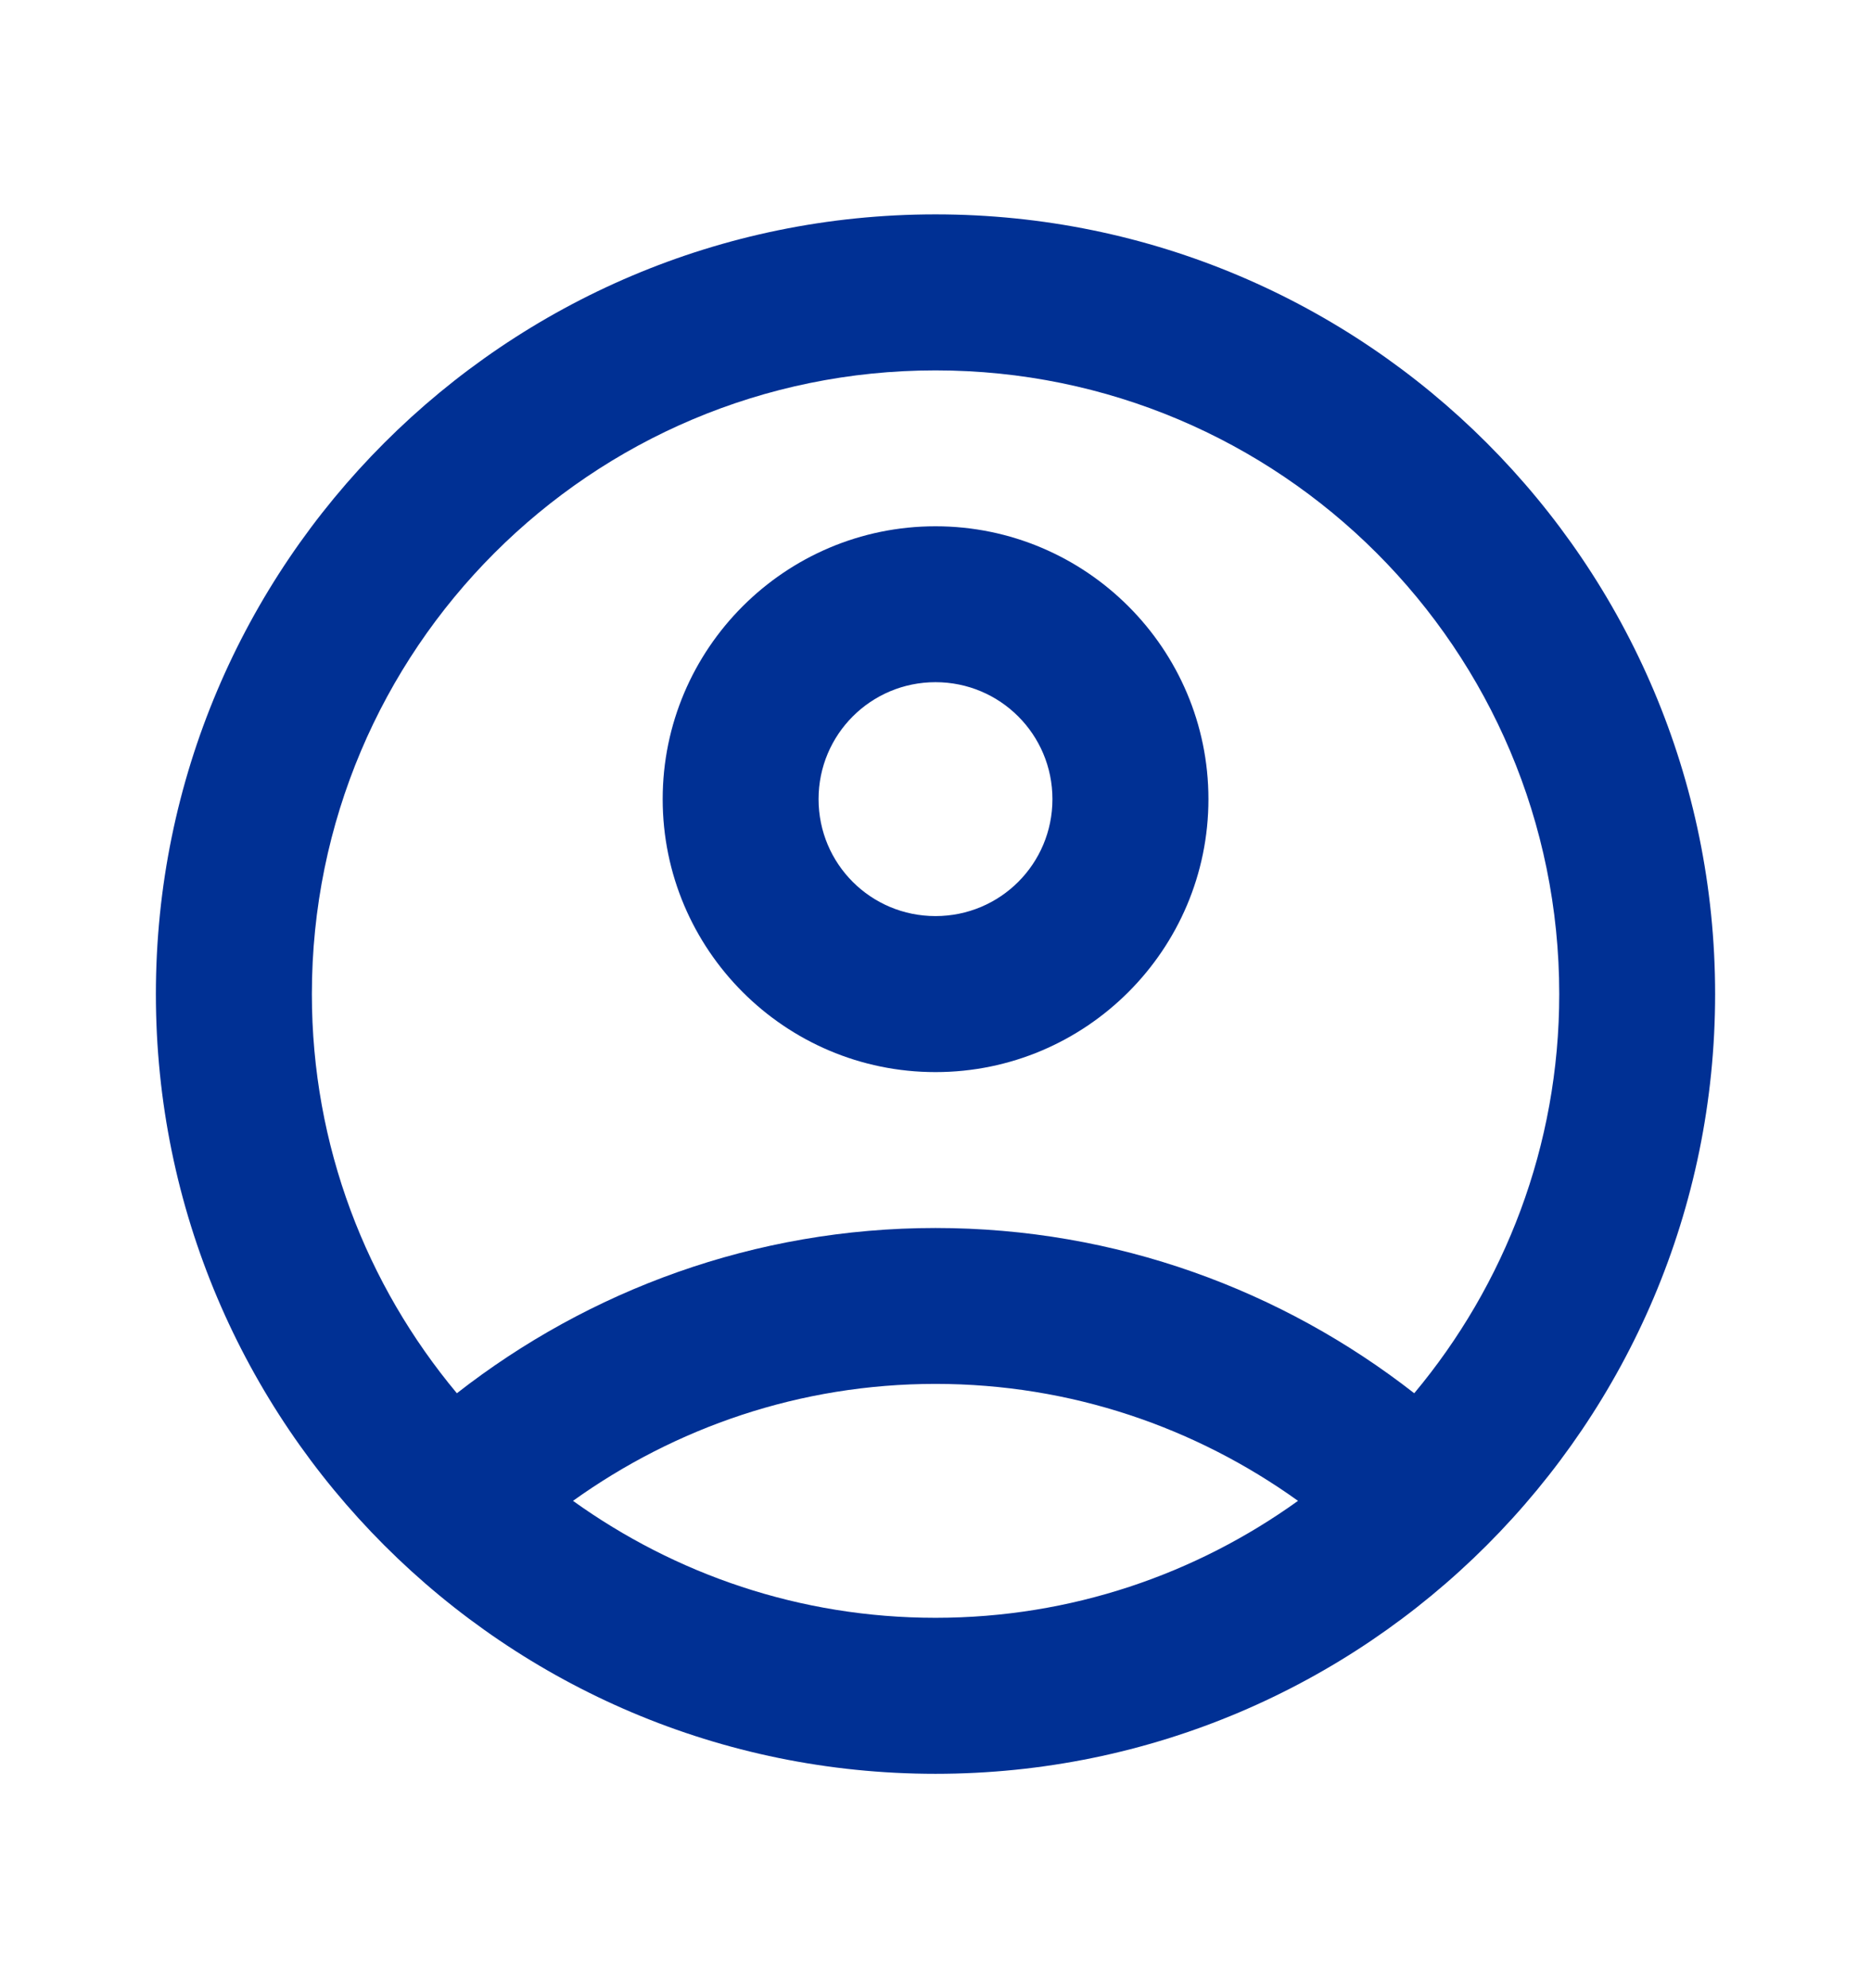 <svg width="16" height="17" viewBox="0 0 16 17" fill="none" xmlns="http://www.w3.org/2000/svg">
<path d="M8 1.833C4.32 1.833 1.333 4.82 1.333 8.5C1.333 12.18 4.32 15.167 8 15.167C11.68 15.167 14.667 12.18 14.667 8.5C14.667 4.82 11.68 1.833 8 1.833ZM4.9 12.833C5.774 12.207 6.84 11.833 8 11.833C9.16 11.833 10.227 12.207 11.1 12.833C10.227 13.46 9.16 13.833 8 13.833C6.84 13.833 5.774 13.46 4.9 12.833ZM12.094 11.913C10.967 11.033 9.547 10.5 8 10.5C6.454 10.5 5.034 11.033 3.907 11.913C3.134 10.987 2.667 9.8 2.667 8.5C2.667 5.553 5.053 3.167 8 3.167C10.947 3.167 13.334 5.553 13.334 8.5C13.334 9.8 12.867 10.987 12.094 11.913Z" fill="#003094"/>
<path d="M8 4.5C6.713 4.5 5.667 5.547 5.667 6.833C5.667 8.12 6.713 9.167 8 9.167C9.287 9.167 10.334 8.12 10.334 6.833C10.334 5.547 9.287 4.5 8 4.5ZM8 7.833C7.447 7.833 7 7.387 7 6.833C7 6.28 7.447 5.833 8 5.833C8.553 5.833 9 6.28 9 6.833C9 7.387 8.553 7.833 8 7.833Z" fill="#003094"/>
</svg>
